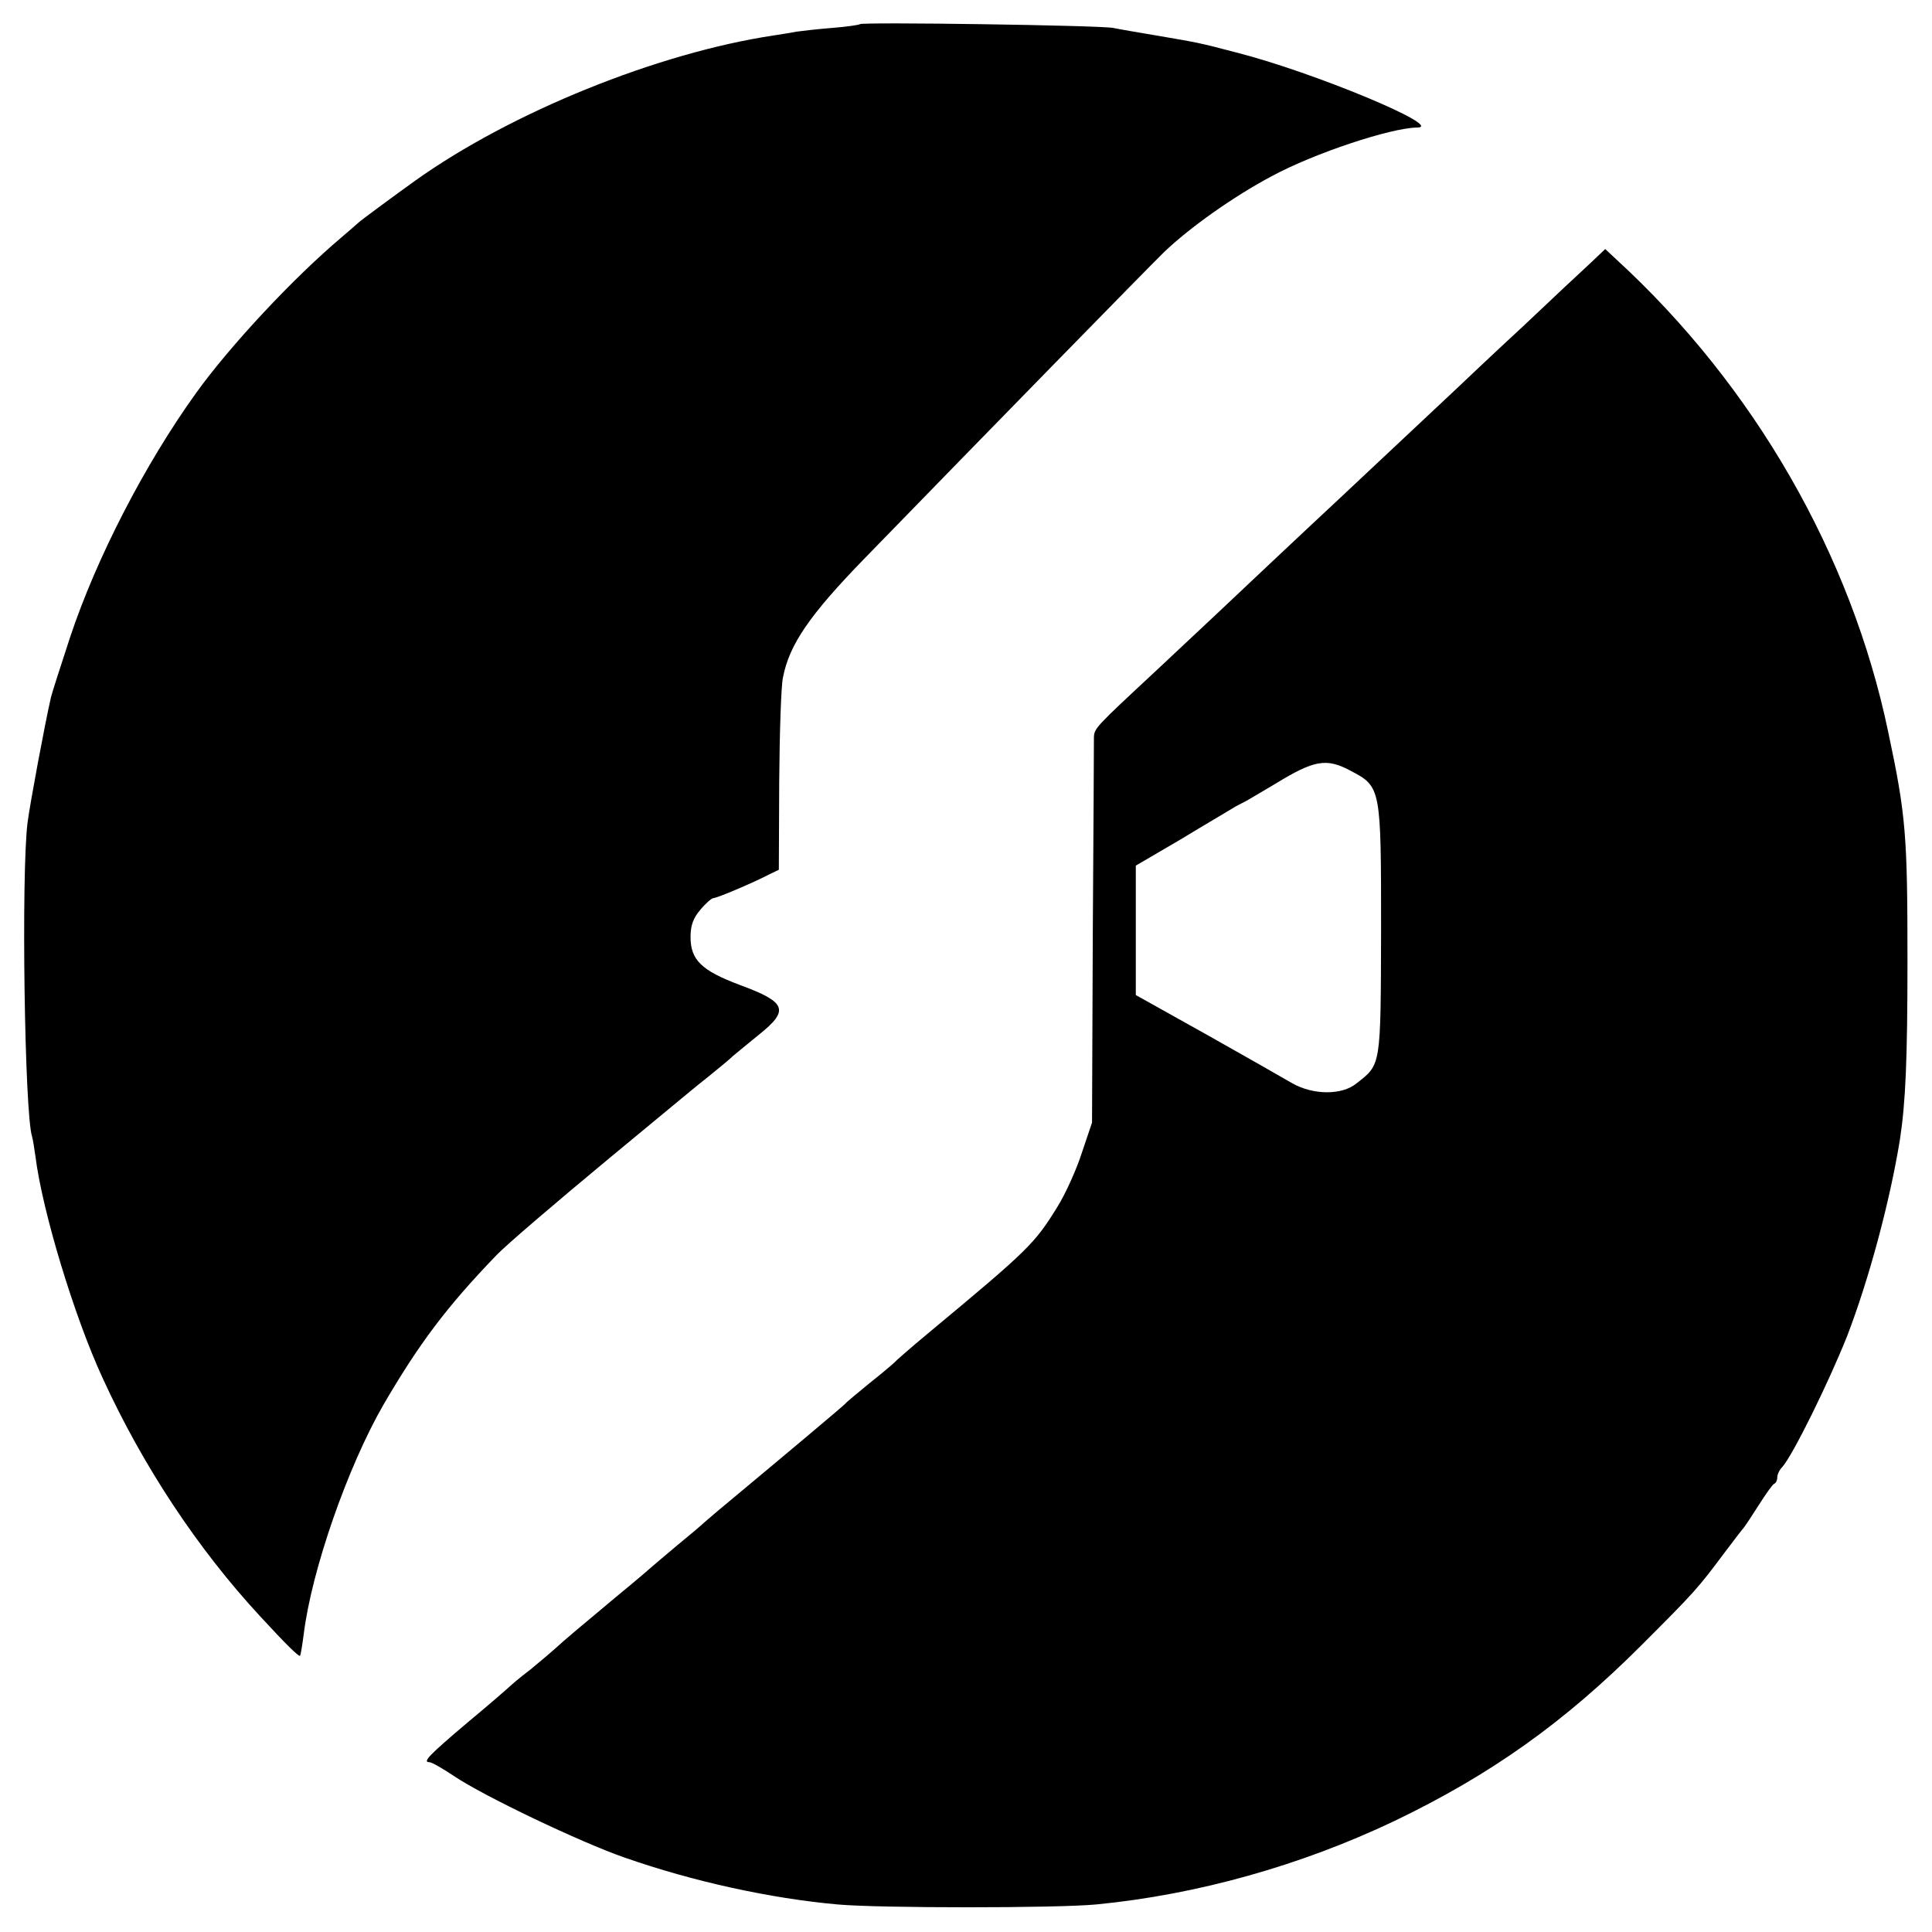 <?xml version="1.0" standalone="no"?>
<!DOCTYPE svg PUBLIC "-//W3C//DTD SVG 20010904//EN"
 "http://www.w3.org/TR/2001/REC-SVG-20010904/DTD/svg10.dtd">
<svg version="1.0" xmlns="http://www.w3.org/2000/svg"
 width="512pt" height="512pt" viewBox="0 0 512 512"
 preserveAspectRatio="xMidYMid meet">
<g transform="translate(0,512) scale(0.1,-0.1)"
fill="#000000" stroke="none">
<path d="M2279 5056 c-2 -2 -35 -7 -74 -10 -38 -3 -81 -8 -95 -10 -14 -3 -41
-7 -60 -10 -306 -46 -695 -203 -950 -385 -53 -38 -144 -105 -150 -111 -3 -3
-23 -20 -45 -39 -129 -109 -295 -287 -385 -412 -136 -189 -264 -437 -334 -647
-26 -79 -49 -151 -51 -160 -17 -75 -55 -279 -62 -332 -17 -136 -8 -772 12
-832 2 -7 6 -31 9 -53 18 -144 103 -425 178 -587 107 -234 253 -454 418 -632
68 -74 102 -107 105 -104 2 2 6 28 10 58 21 169 116 442 211 607 95 163 168
260 300 397 26 27 152 135 304 261 91 75 174 144 185 153 11 9 42 35 70 57 27
22 58 47 68 57 11 9 41 34 67 55 83 66 75 87 -50 133 -101 38 -130 66 -130
127 0 30 7 50 26 72 14 17 30 31 35 31 9 0 104 40 148 63 l25 12 1 235 c1 129
5 253 10 275 17 87 70 165 218 317 315 324 745 764 792 810 68 65 182 146 285
201 115 62 316 128 385 129 78 0 -274 147 -479 199 -99 26 -101 26 -206 44
-47 8 -101 17 -120 21 -37 7 -664 16 -671 10z"/>
<path d="M4214 4422 c-22 -20 -102 -95 -178 -167 -77 -71 -156 -146 -176 -165
-32 -30 -193 -181 -324 -304 -70 -65 -276 -259 -315 -296 -20 -19 -93 -87
-160 -150 -158 -147 -161 -150 -162 -174 0 -12 -1 -246 -3 -521 l-2 -500 -27
-80 c-14 -44 -43 -108 -64 -142 -61 -99 -76 -114 -343 -336 -47 -39 -87 -74
-90 -78 -3 -3 -32 -28 -65 -54 -33 -27 -62 -51 -65 -55 -4 -5 -148 -126 -339
-285 -13 -11 -29 -25 -35 -30 -6 -6 -38 -33 -71 -60 -33 -28 -62 -52 -65 -55
-3 -3 -45 -39 -95 -80 -97 -81 -139 -116 -165 -140 -9 -8 -38 -33 -65 -55 -28
-21 -52 -42 -55 -45 -3 -3 -52 -46 -110 -94 -104 -88 -121 -106 -102 -106 6 0
34 -16 64 -36 78 -53 338 -177 454 -217 180 -63 385 -108 564 -124 109 -10
580 -10 685 0 268 26 542 103 790 221 256 123 450 261 655 466 142 142 149
150 220 245 25 33 47 62 50 65 3 3 21 30 40 60 19 30 38 57 42 58 5 2 8 10 8
17 0 8 6 20 13 27 28 31 123 224 172 347 58 151 113 355 140 521 15 98 20 211
20 475 0 331 -4 384 -51 605 -98 470 -356 918 -720 1252 l-30 28 -40 -38z
m-634 -1345 c80 -42 80 -45 80 -423 -1 -363 0 -354 -65 -405 -39 -32 -115 -31
-170 0 -22 13 -124 71 -227 129 l-188 105 0 171 0 172 118 69 c64 39 126 75
137 82 11 7 27 15 35 19 8 4 44 26 80 47 103 63 135 69 200 34z"/>
</g>
</svg>
